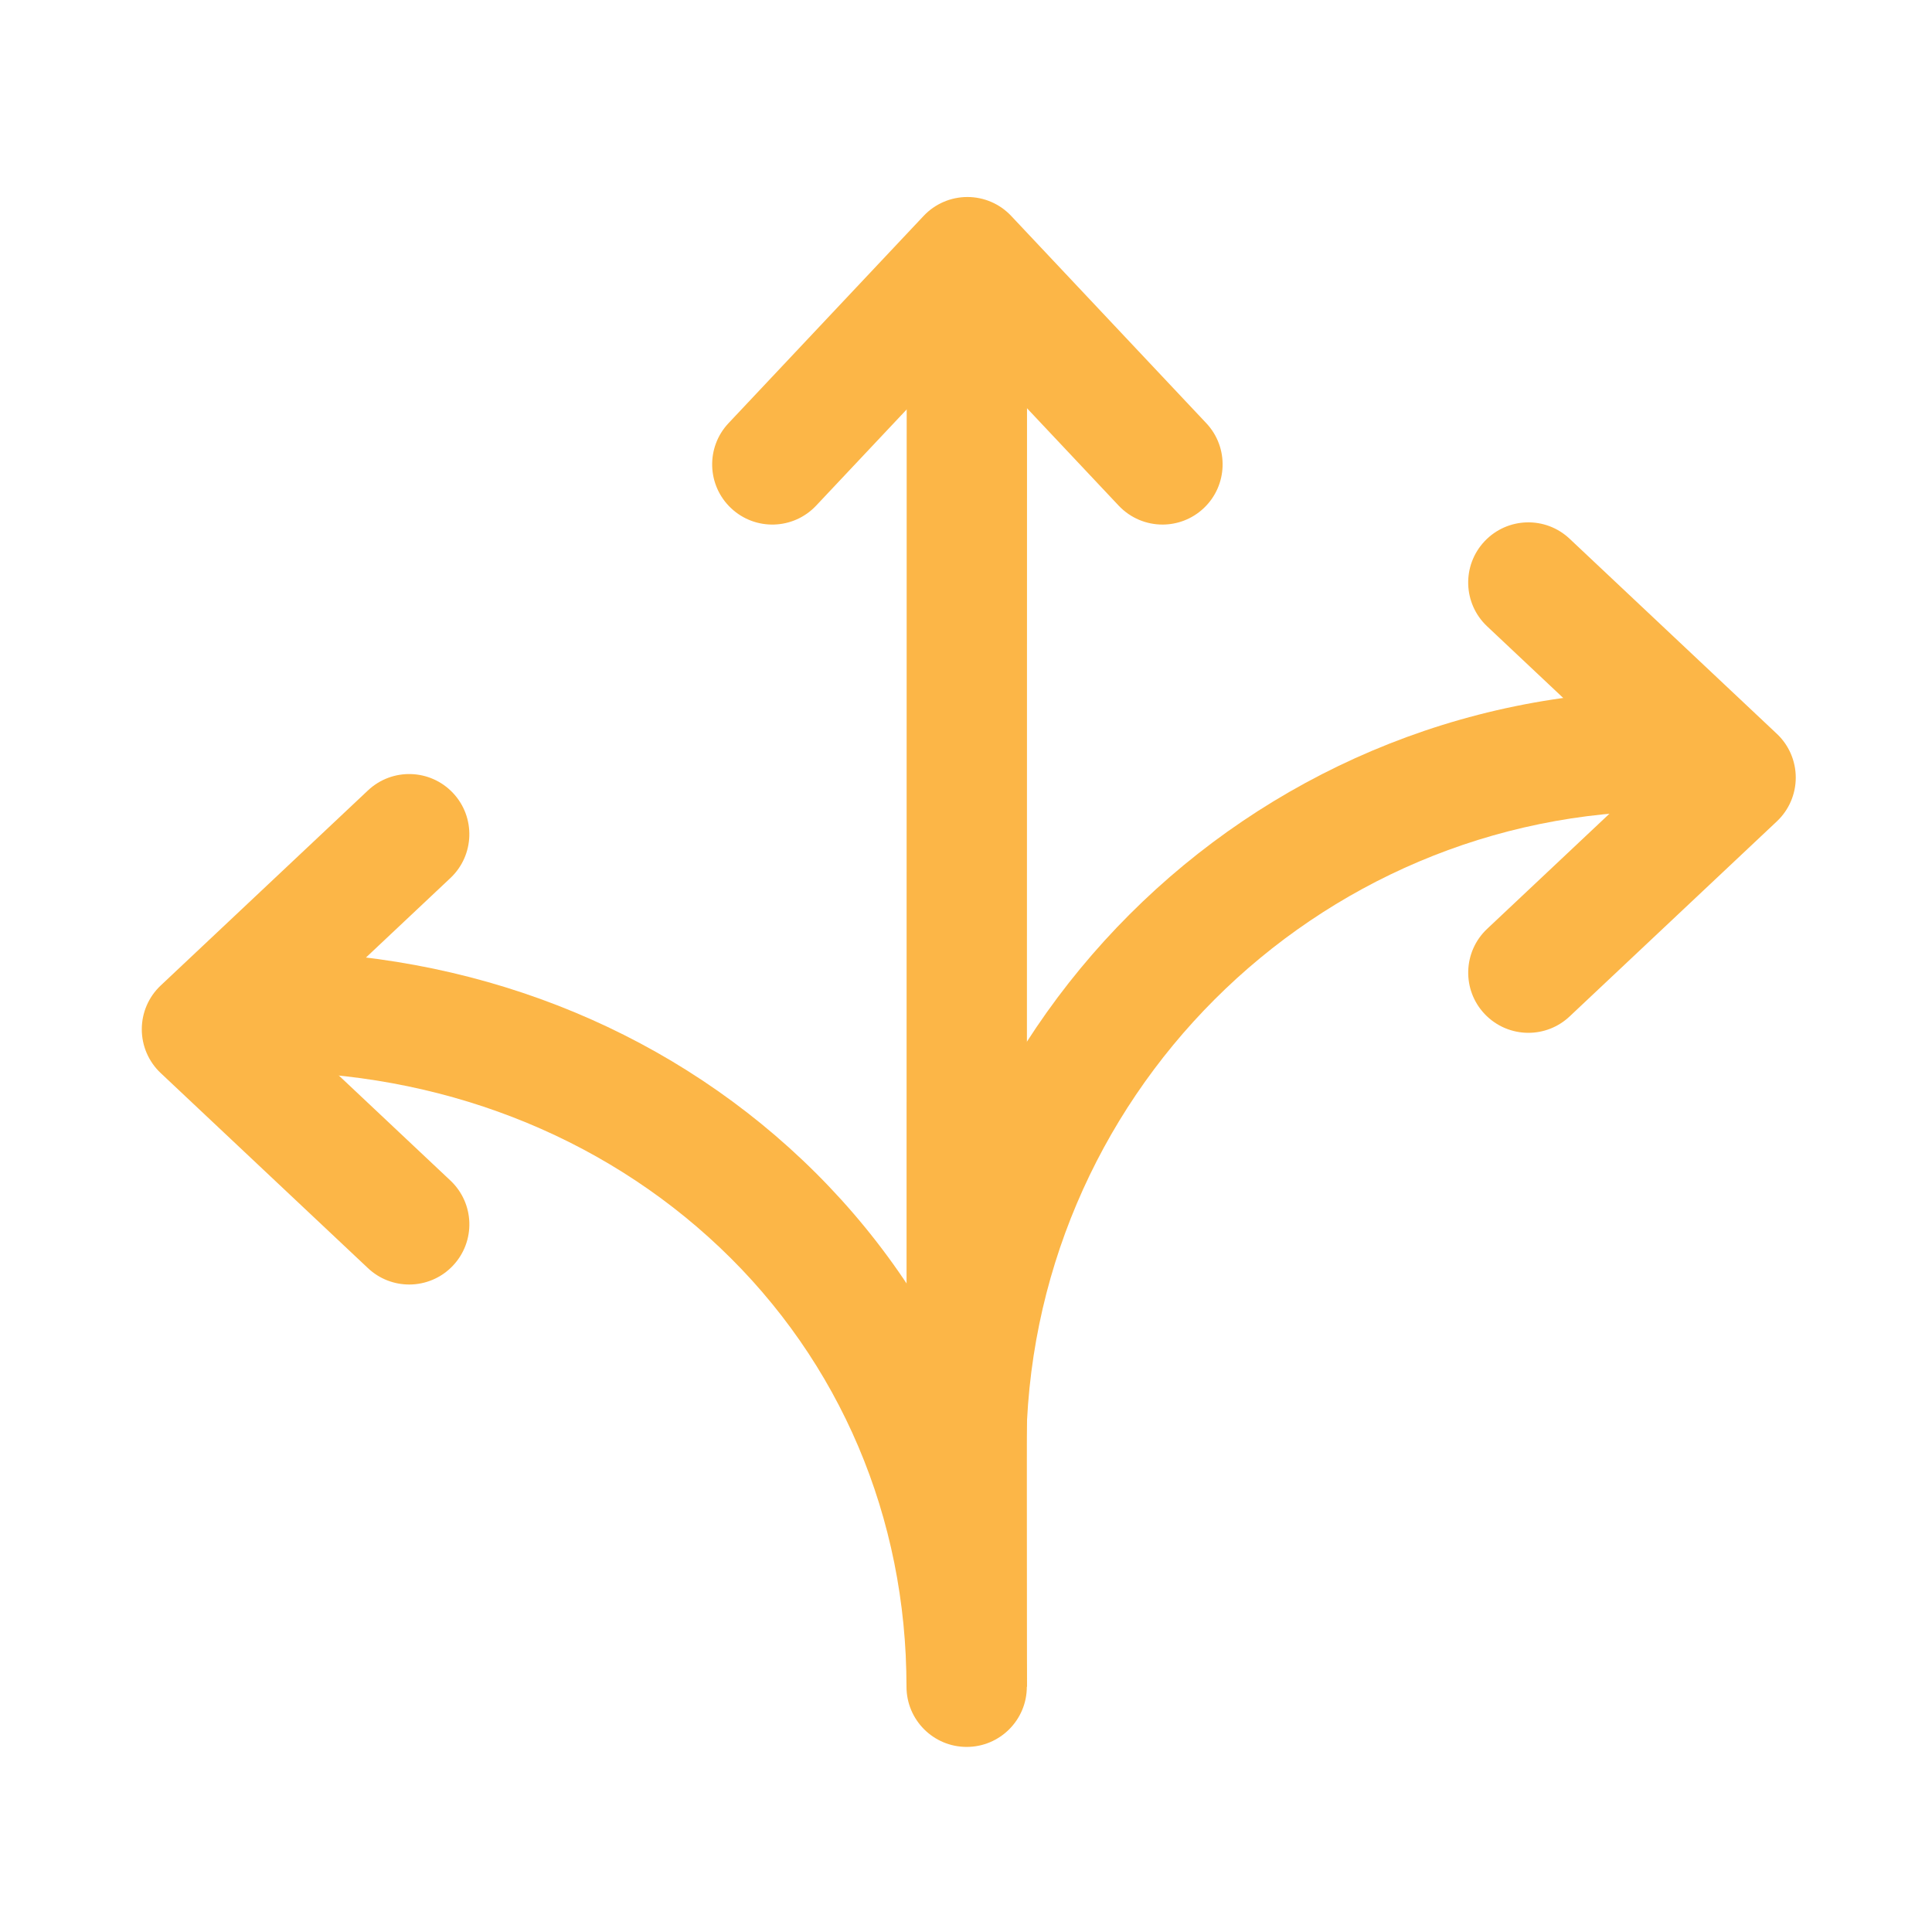 <svg id="Livello_1" xmlns="http://www.w3.org/2000/svg" viewBox="0 0 289 288"><defs><style>.cls-1{fill:#fcb647;}</style></defs><path class="cls-1" d="M135.6,252.34l-.1-34.87c0-62.95,51.2-114.15,114.13-114.15v18c-53,0-96.13,43.12-96.13,96.13l.1,34.85-18,.05Z"/><path class="cls-1" d="M153.6,252.32h-18c0-25.31-9.92-48.64-27.93-65.71-17.89-16.95-42.05-26.29-68.04-26.29v-18c30.62,0,59.18,11.09,80.42,31.22,21.63,20.5,33.55,48.48,33.55,78.78Z"/><path class="cls-1" d="M144.6,261.32h0c-4.97,0-9-4.03-9-9l.03-206c0-4.97,4.03-9,9-9h0c4.97,0,9,4.03,9,9l-.03,206c0,4.97-4.03,9-9,9Z"/><path class="cls-1" d="M228.63,154.5c-2.4,0-4.78-.95-6.56-2.83-3.41-3.62-3.23-9.32,.38-12.72l24.04-22.63-24.04-22.63c-3.62-3.41-3.79-9.1-.38-12.72,3.41-3.62,9.1-3.79,12.72-.38l31,29.18c1.81,1.7,2.83,4.07,2.83,6.55s-1.02,4.85-2.83,6.55l-31,29.18c-1.74,1.64-3.96,2.45-6.17,2.45Z"/><path class="cls-1" d="M61.21,192.15c-2.21,0-4.43-.81-6.17-2.45l-31-29.18c-1.81-1.7-2.83-4.07-2.83-6.55s1.02-4.85,2.83-6.55l31-29.18c3.62-3.41,9.31-3.24,12.72,.38,3.41,3.62,3.23,9.32-.38,12.72l-24.04,22.63,24.04,22.63c3.62,3.41,3.79,9.1,.38,12.72-1.77,1.88-4.16,2.83-6.55,2.83Z"/><path class="cls-1" d="M173.9,78.47c-2.4,0-4.78-.95-6.56-2.83l-22.63-24.04-22.63,24.04c-3.41,3.62-9.1,3.79-12.72,.38-3.62-3.41-3.79-9.1-.38-12.72l29.18-31c1.7-1.81,4.07-2.83,6.55-2.83h0c2.48,0,4.85,1.02,6.55,2.83l29.18,31c3.41,3.62,3.23,9.32-.38,12.72-1.74,1.64-3.96,2.45-6.17,2.45Z"/></svg>